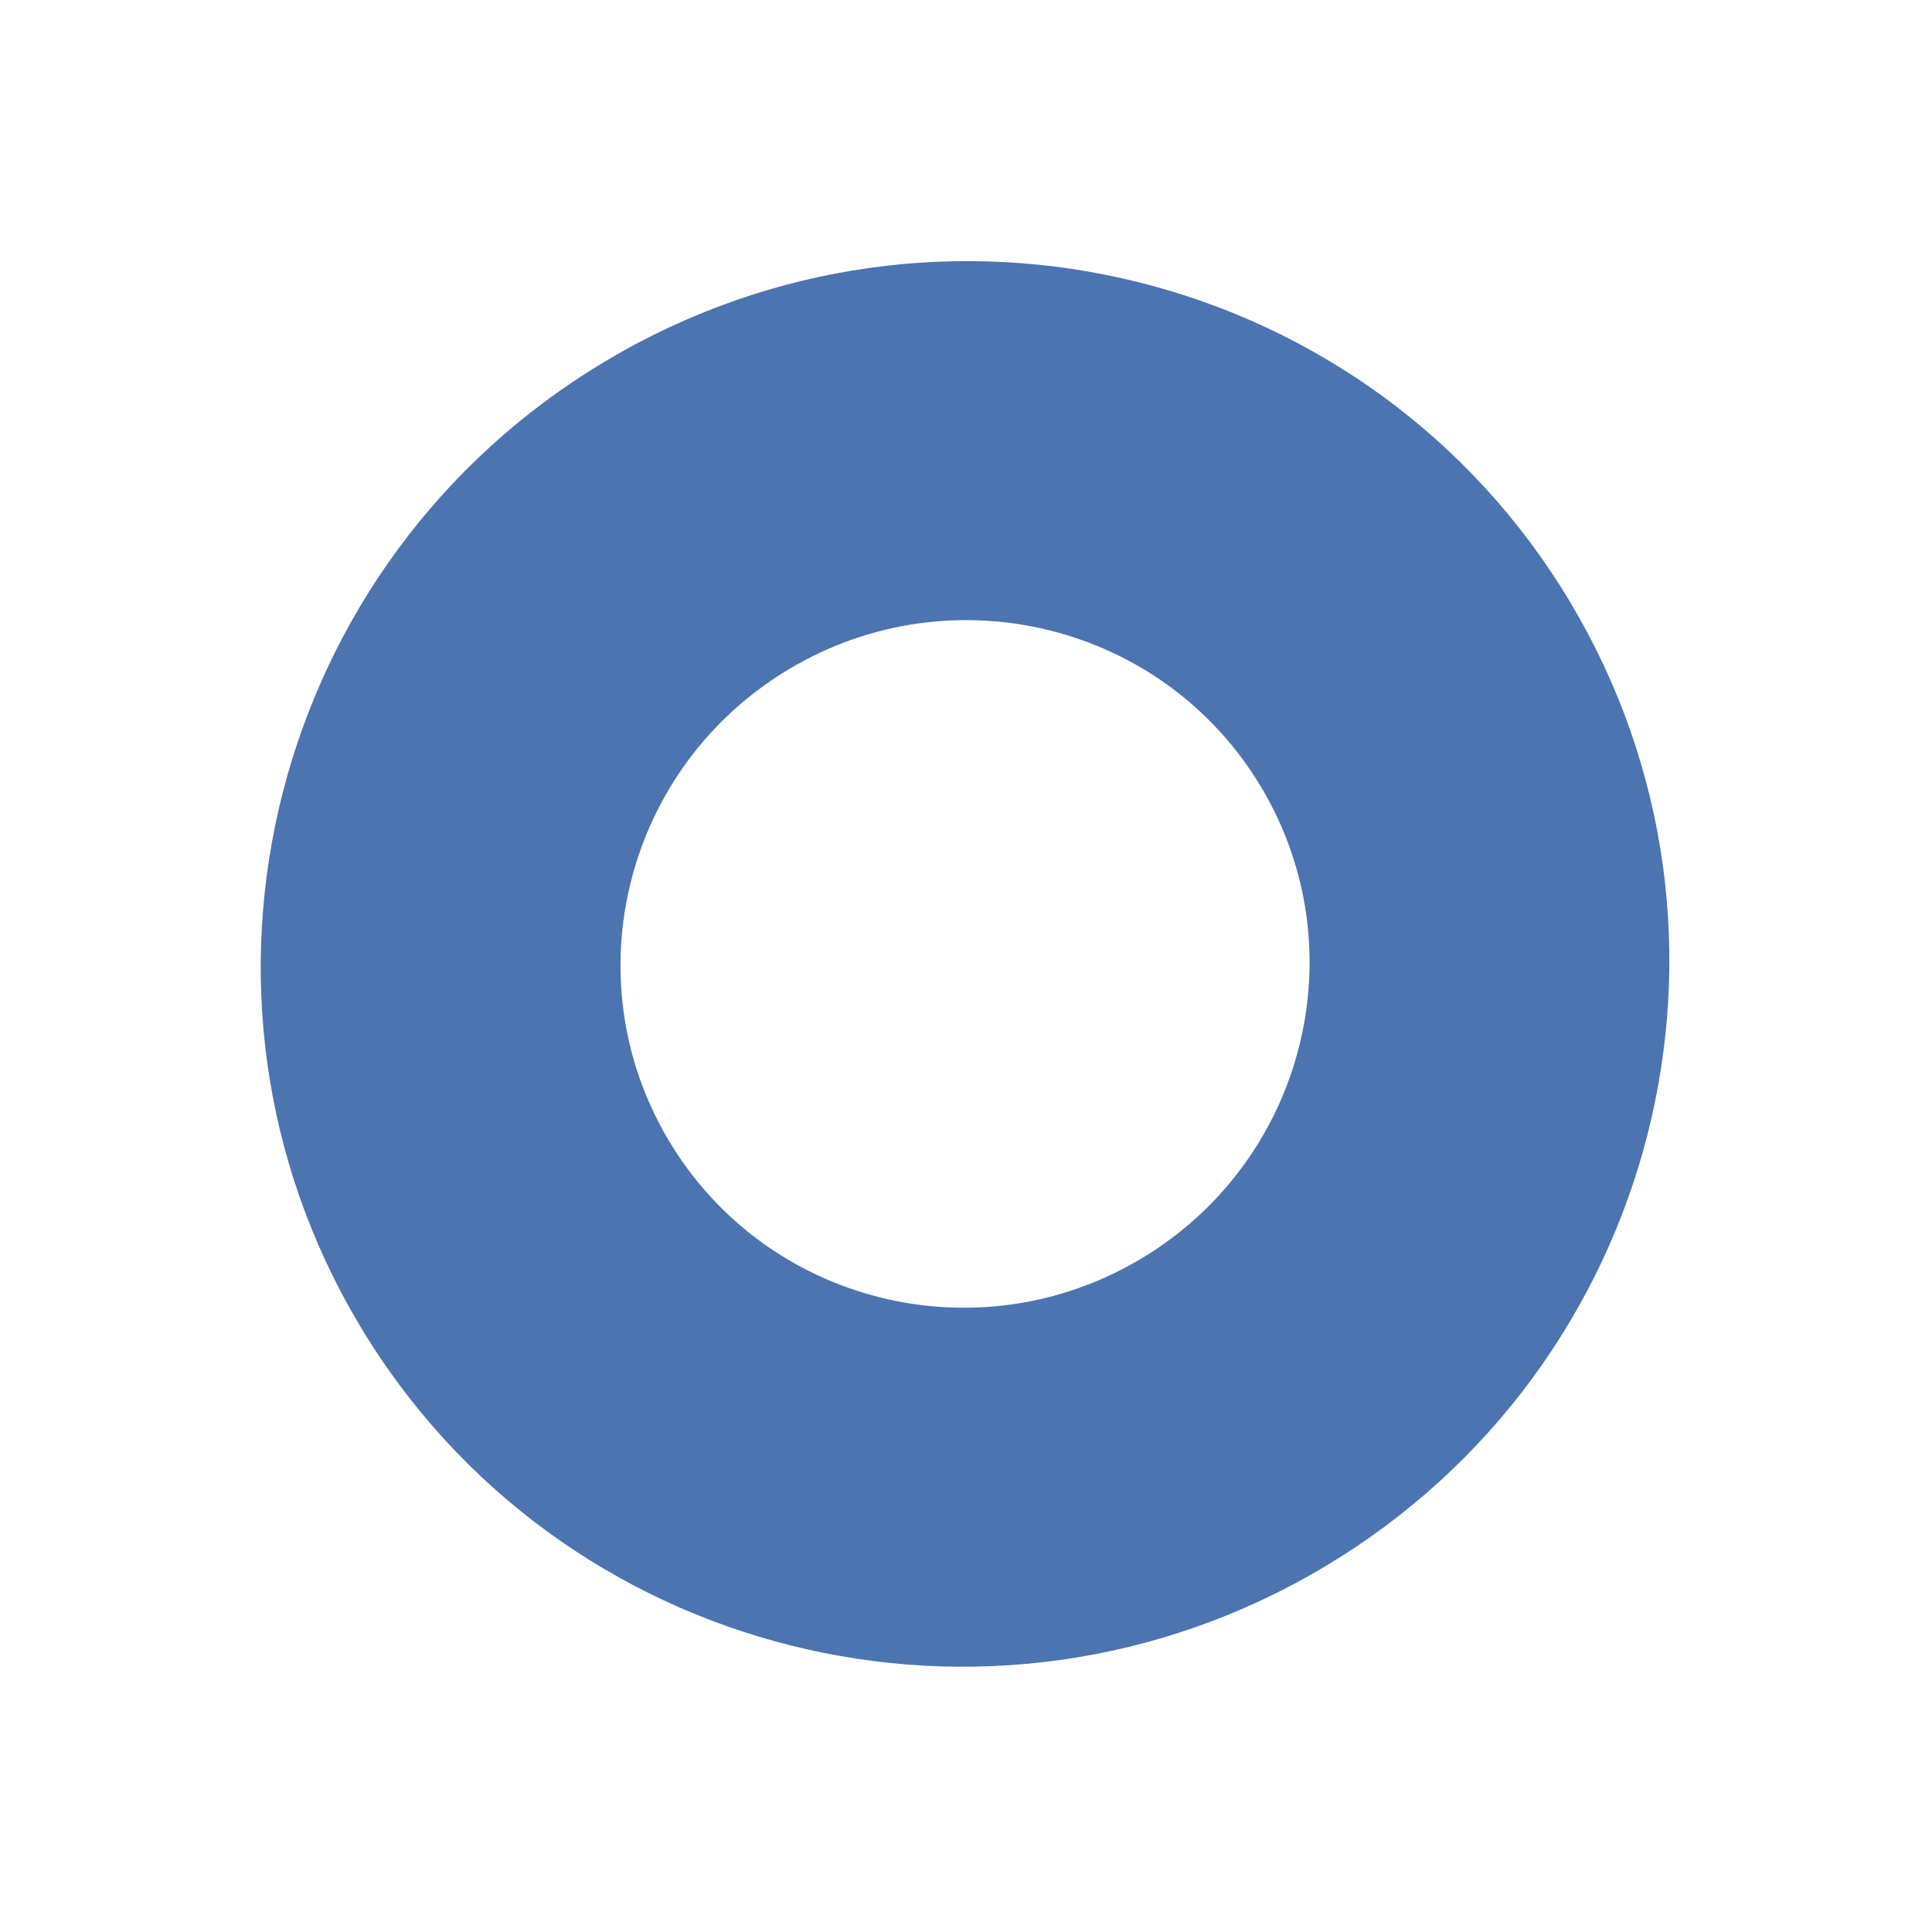 <svg width="183" height="183" viewBox="0 0 183 183" fill="none" xmlns="http://www.w3.org/2000/svg">
<path d="M125.461 148.401C93.784 167.293 52.859 157.045 34.052 125.511C15.246 93.977 25.679 53.099 57.356 34.207C89.034 15.315 129.959 25.563 148.765 57.097C167.572 88.631 157.138 129.509 125.461 148.401ZM74.75 63.372C59.254 72.614 54.15 92.612 63.35 108.038C72.55 123.464 92.57 128.477 108.067 119.236C123.563 109.994 128.667 89.996 119.467 74.57C110.267 59.144 90.247 54.13 74.75 63.372Z" fill="#4B74B1"/>
</svg>
